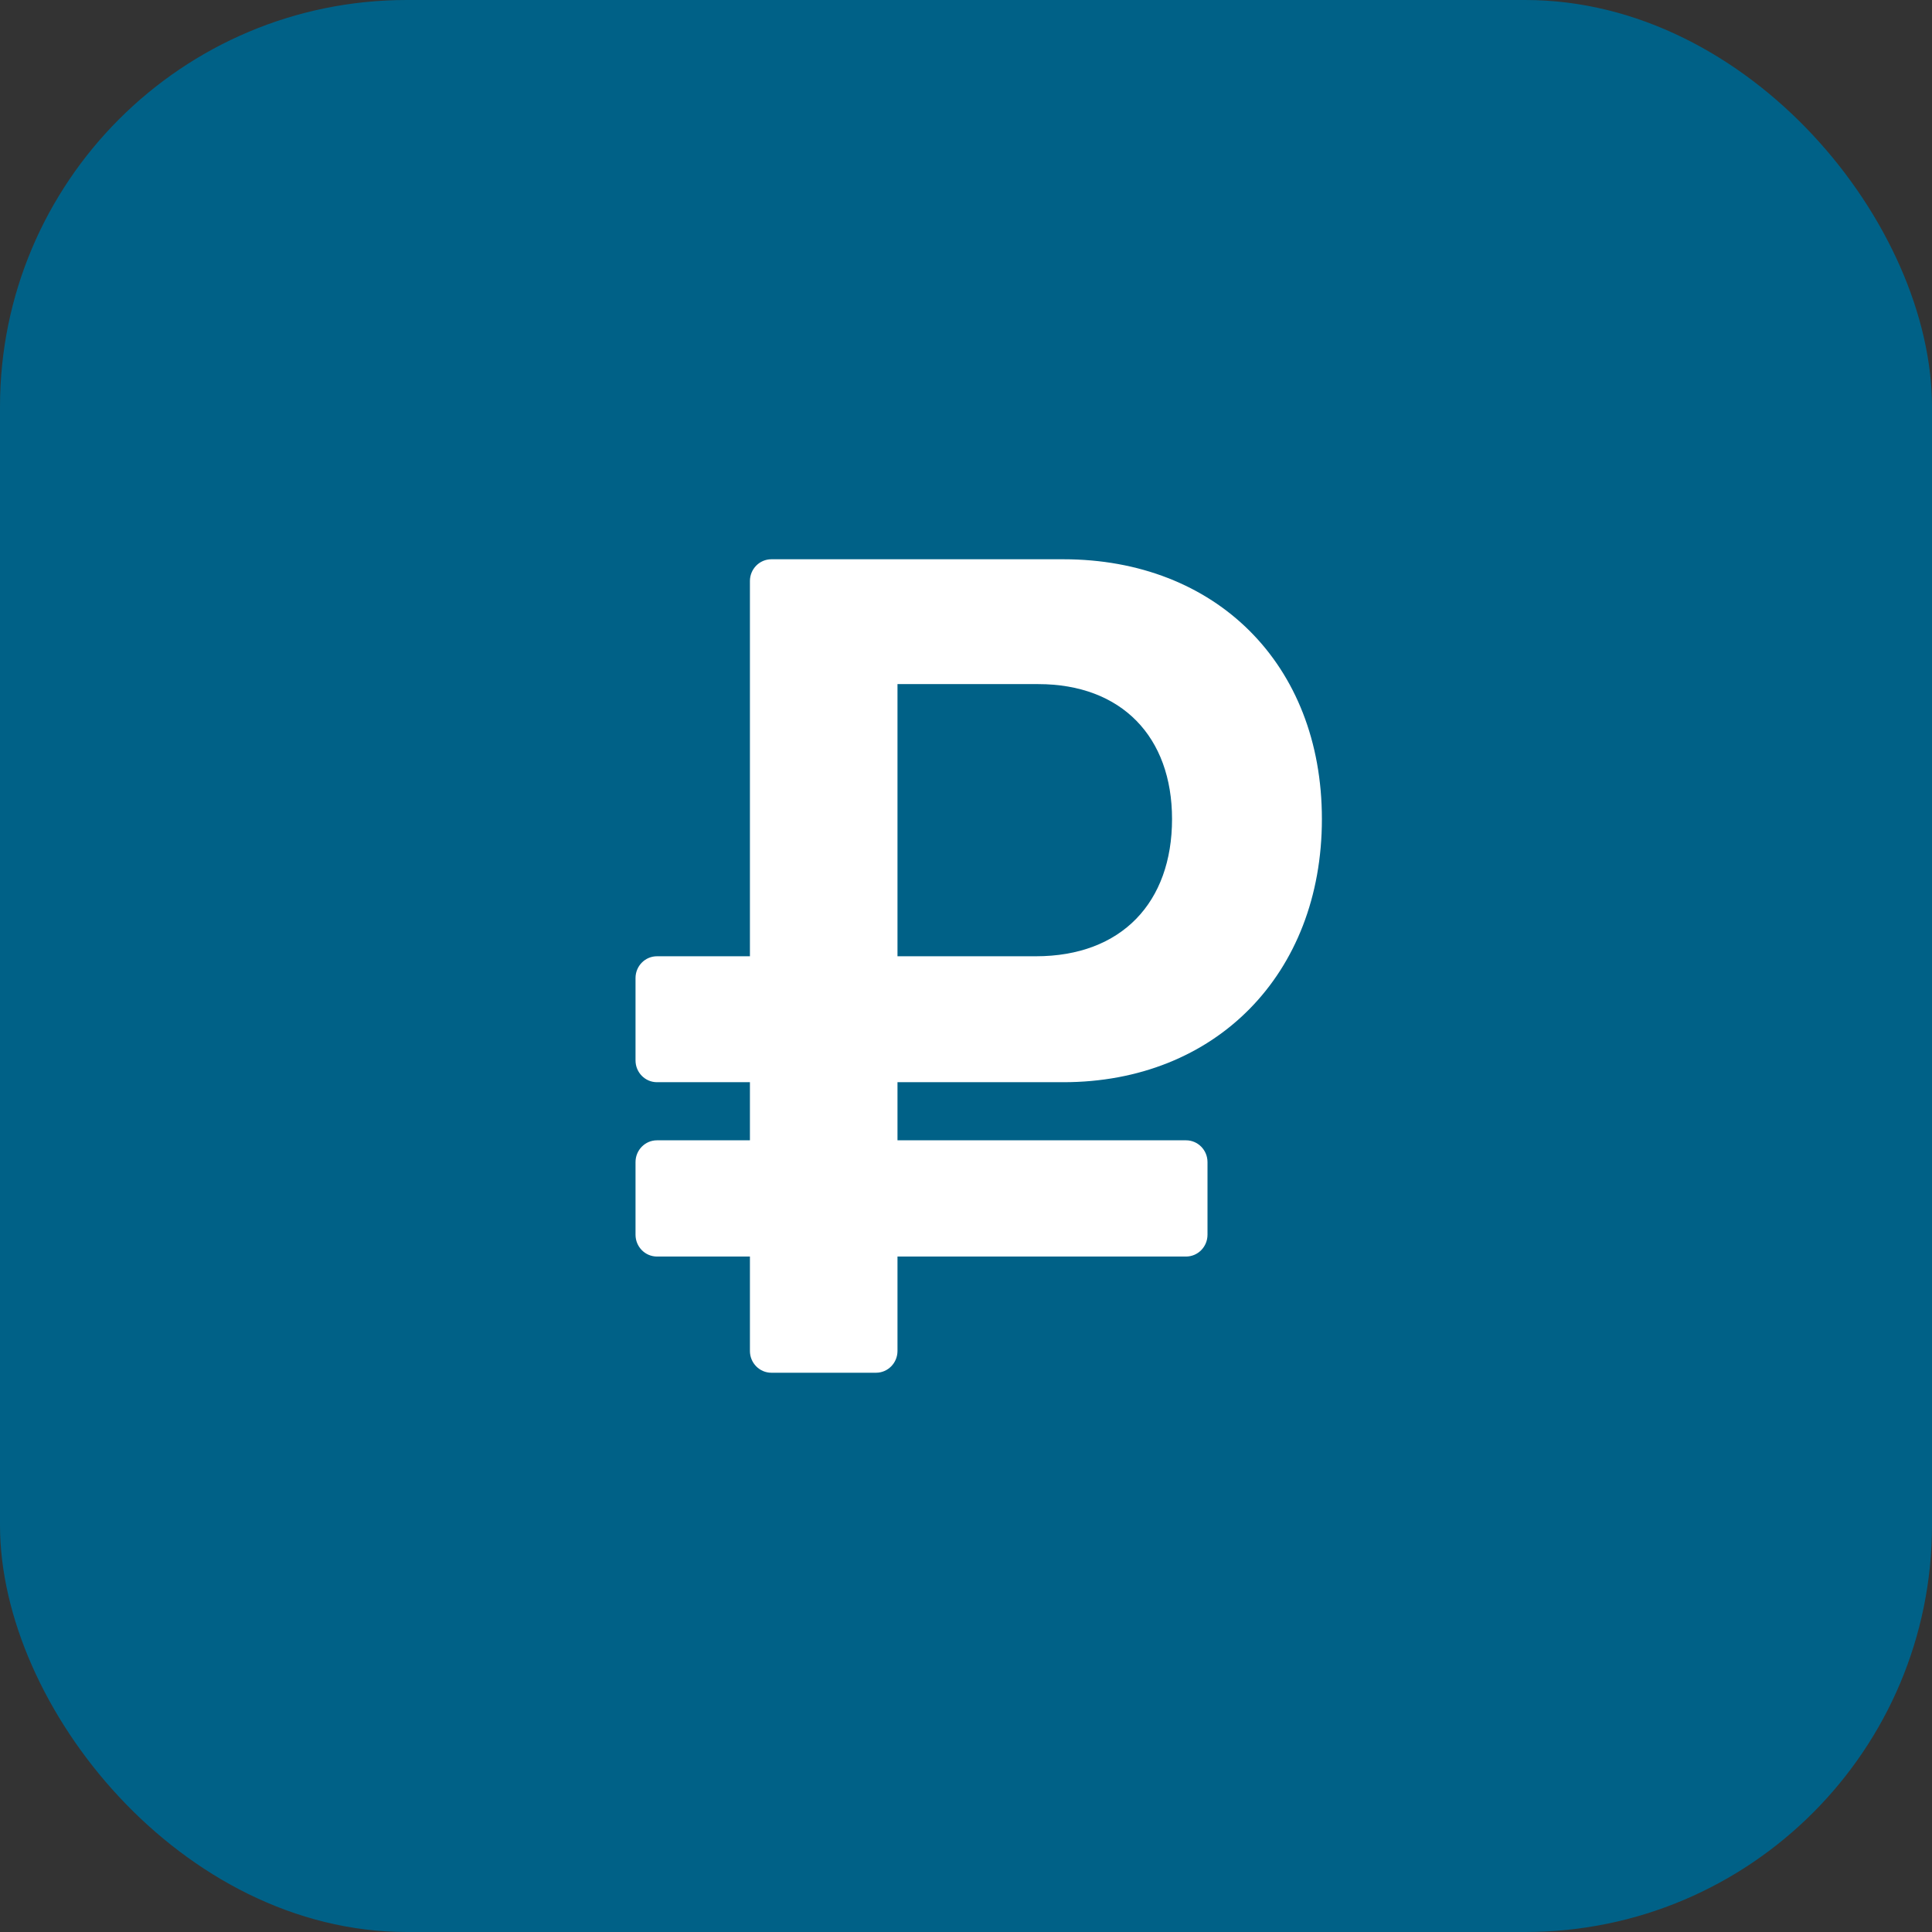 <svg width="76" height="76" viewBox="0 0 76 76" fill="none" xmlns="http://www.w3.org/2000/svg">
<rect x="0" y="0" width="76" height="76" fill="#333333" stroke="none"/>
<rect width="76" height="76" rx="16" fill="#006187"/>
<path d="M41.83 42.571C47.815 42.571 52 38.324 52 32.219C52 26.114 47.815 22 41.83 22H30.344C29.878 22 29.5 22.384 29.5 22.857V37.617H25.844C25.378 37.617 25 38 25 38.474V41.714C25 42.188 25.378 42.571 25.844 42.571H29.5V44.857H25.844C25.378 44.857 25 45.241 25 45.714V48.571C25 49.045 25.378 49.429 25.844 49.429H29.5V53.143C29.5 53.616 29.878 54 30.344 54H34.461C34.927 54 35.305 53.616 35.305 53.143V49.429H46.656C47.122 49.429 47.5 49.045 47.5 48.571V45.714C47.5 45.241 47.122 44.857 46.656 44.857H35.305V42.571H41.83ZM35.305 26.911H40.84C44.125 26.911 46.105 28.99 46.105 32.219C46.105 35.493 44.125 37.617 40.75 37.617H35.305V26.911Z" fill="white"/>
</svg>
